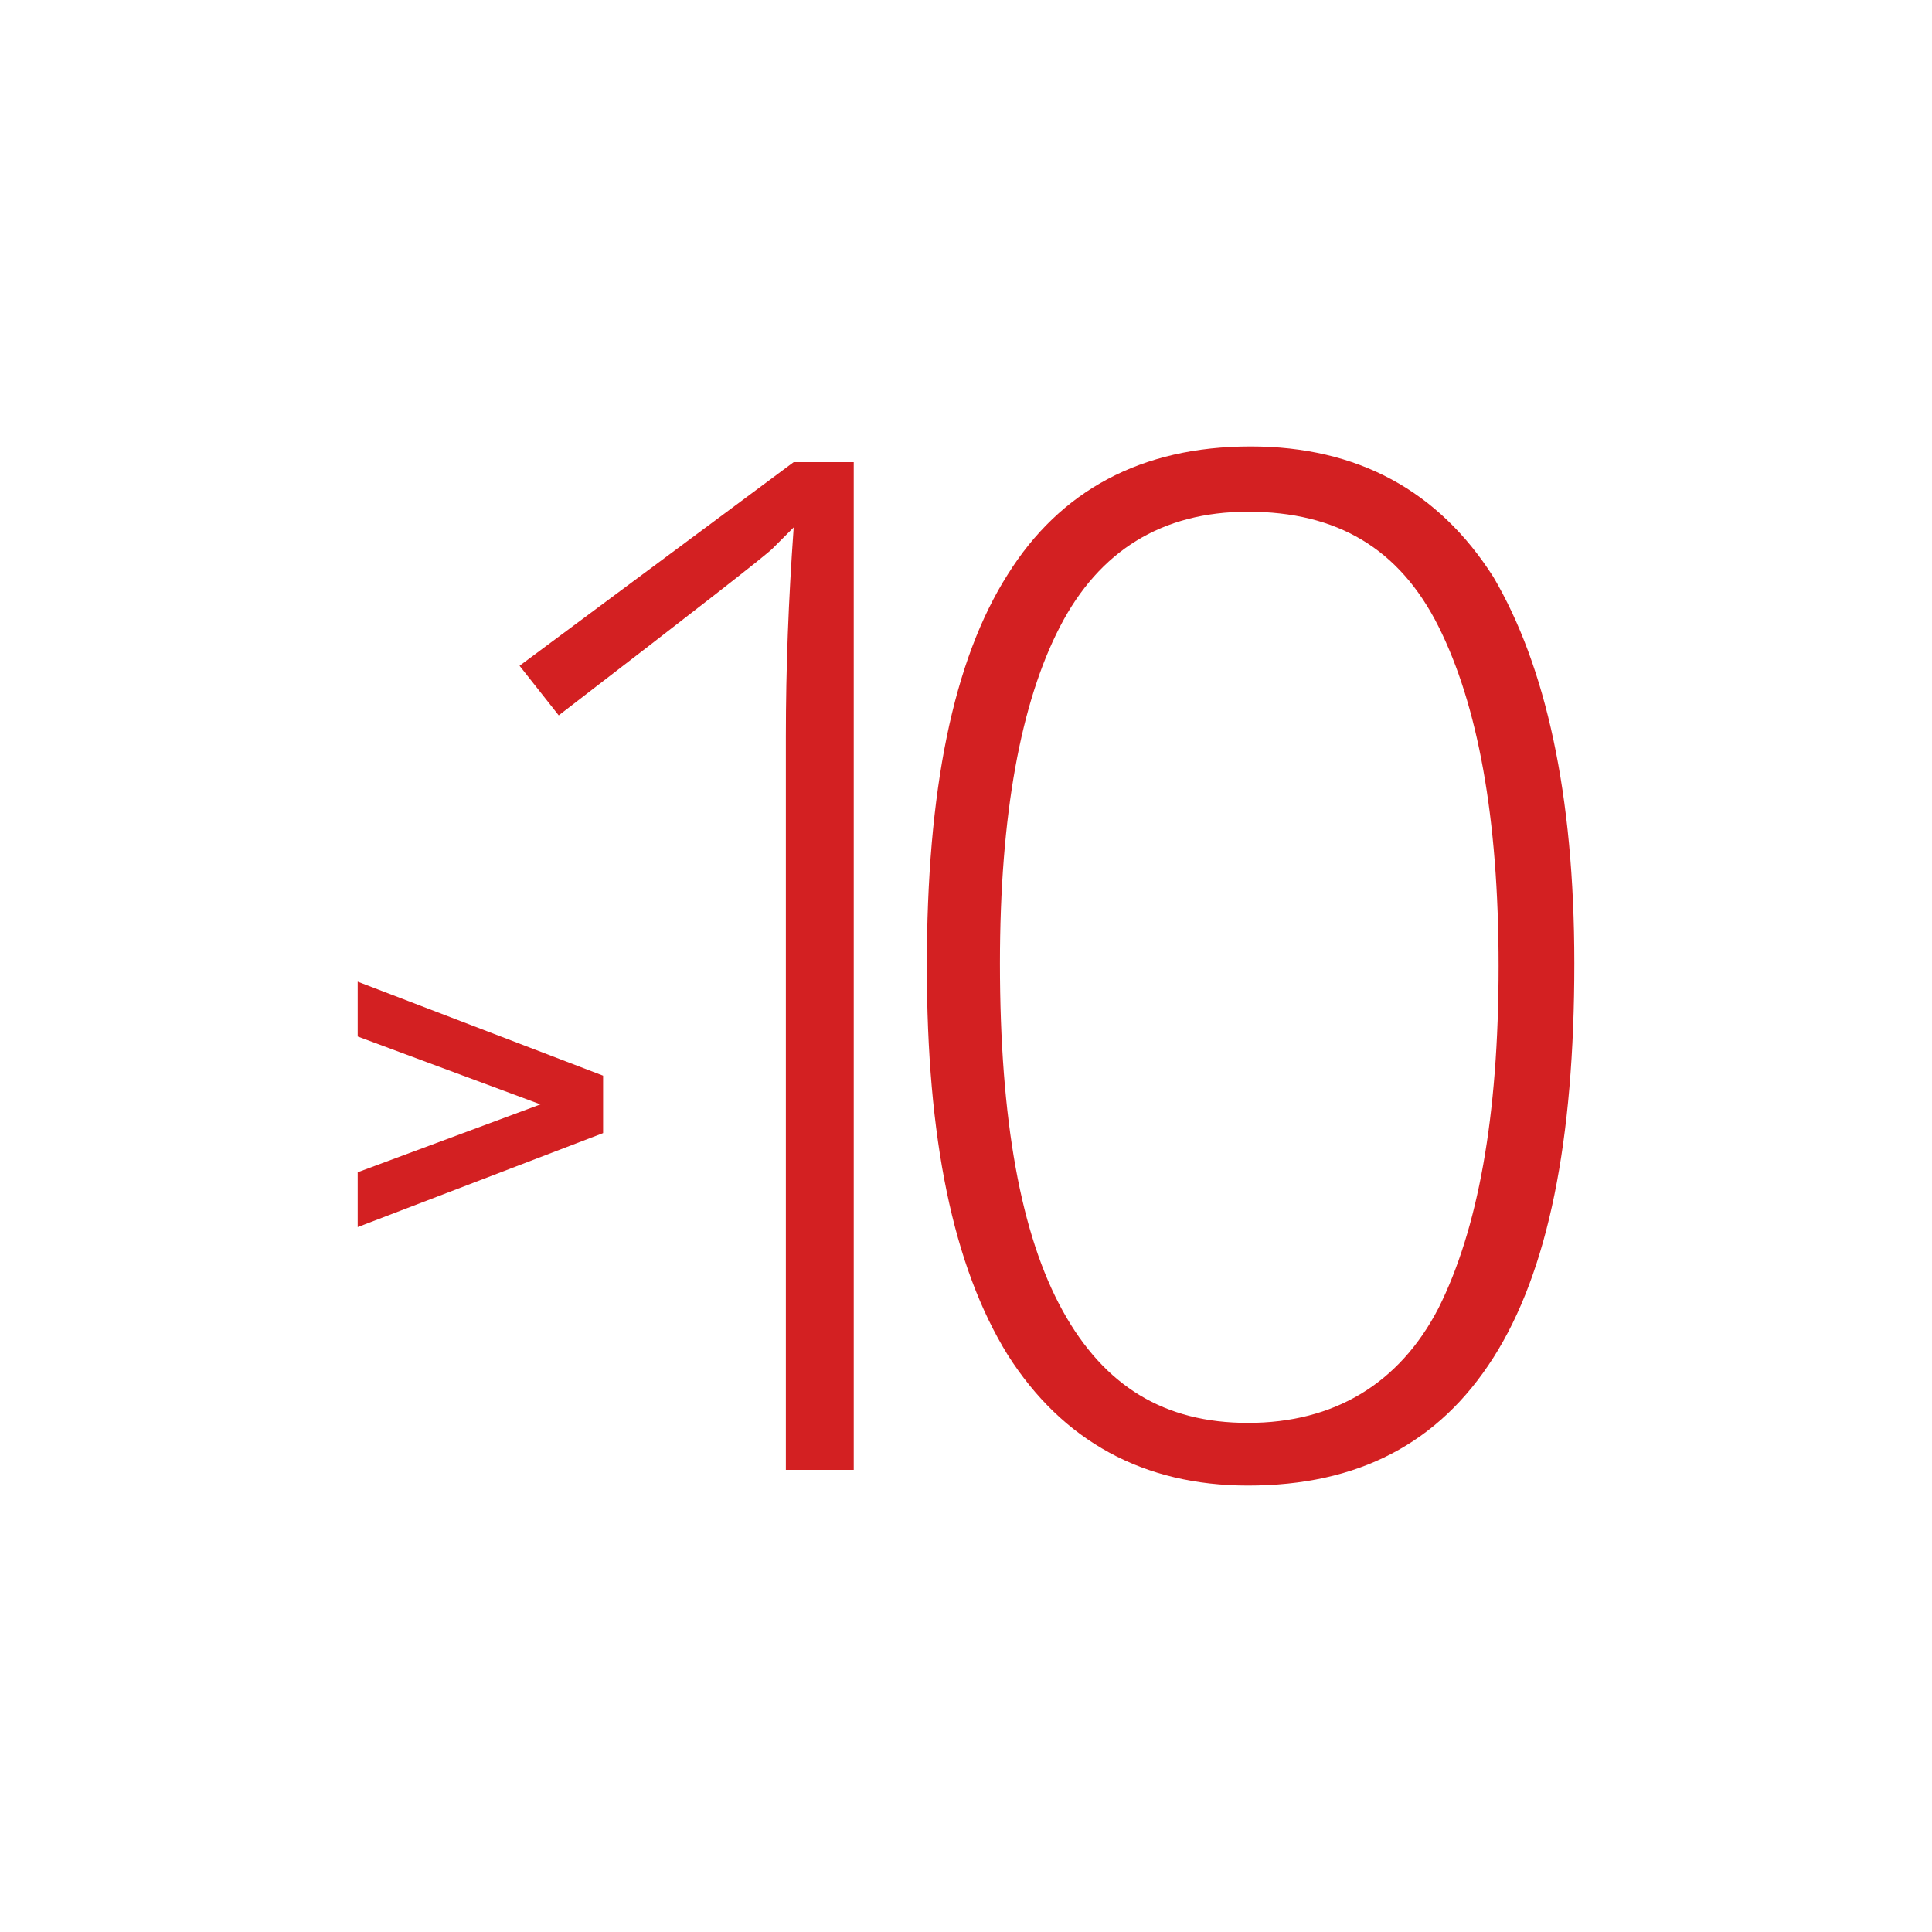 <?xml version="1.0" encoding="UTF-8"?> <!-- Generator: Adobe Illustrator 17.1.0, SVG Export Plug-In . SVG Version: 6.00 Build 0) --> <svg xmlns="http://www.w3.org/2000/svg" xmlns:xlink="http://www.w3.org/1999/xlink" id="Layer_1" x="0px" y="0px" viewBox="269 359 74 74" xml:space="preserve"> <g> <g> <path fill="#D32022" d="M292.1,400.2v2.2l-9.4,3.6v-2.1l7-2.6l-7-2.6v-2.1L292.1,400.2z"></path> </g> <path fill="#D32022" d="M301.7,415.3h-2.6v-28.1c0-2.6,0.1-5.2,0.3-8c-0.3,0.3-0.5,0.5-0.8,0.8s-3,2.4-8.2,6.4l-1.5-1.9l10.5-7.8 h2.3V415.3z"></path> <path fill="#D32022" d="M329.3,395.9c0,6.8-1,11.8-3.1,15.1c-2.1,3.3-5.2,4.9-9.4,4.9c-4,0-7.1-1.7-9.2-5 c-2.1-3.4-3.1-8.3-3.1-14.9c0-6.7,1-11.7,3.1-15c2-3.2,5.1-4.9,9.3-4.9c4.1,0,7.2,1.7,9.3,5C328.2,384.5,329.3,389.4,329.3,395.9z M307.3,395.9c0,6,0.8,10.4,2.4,13.3c1.6,2.9,3.9,4.3,7.1,4.3c3.3,0,5.8-1.5,7.3-4.4c1.5-3,2.3-7.3,2.3-13.1c0-5.7-0.8-10-2.3-13 c-1.5-3-3.9-4.4-7.3-4.4c-3.3,0-5.7,1.5-7.2,4.4C308.1,385.9,307.3,390.2,307.3,395.9z"></path> </g> </svg> 